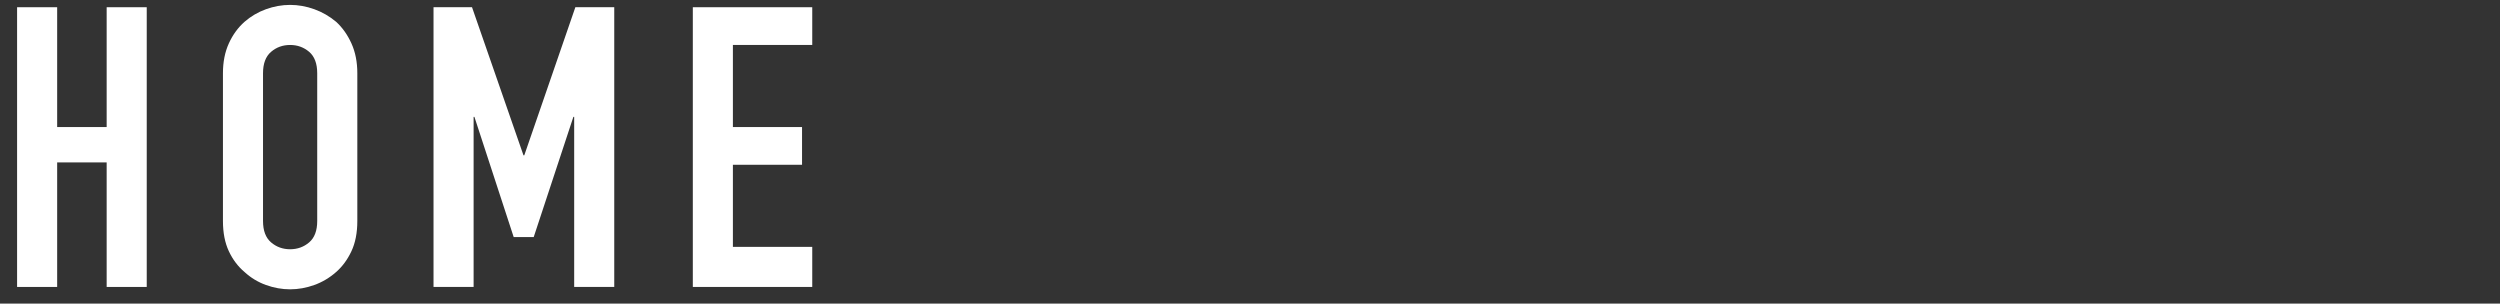 <?xml version="1.0" encoding="UTF-8"?>
<svg id="_レイヤー_1" data-name="レイヤー_1" xmlns="http://www.w3.org/2000/svg" xmlns:xlink="http://www.w3.org/1999/xlink" version="1.1" viewBox="0 0 140 17">
  <rect x="0" y="0" width="140" height="17" fill="#333333" stroke="none"/>
  <!-- Generator: Adobe Illustrator 29.7.1, SVG Export Plug-In . SVG Version: 2.1.1 Build 8)  -->
  <defs>
    <style>
      .st0 {
        fill: none;
      }

      .st1 {
        fill: #fff;
      }

      .st2 {
        clip-path: url(#clippath);
      }
    </style>
    <clipPath id="clippath">
      <rect class="st0" width="140" height="17"/>
    </clipPath>
  </defs>
  <g class="st2">
    <g>
      <path class="st1" d="M.957,16.069V.405h2.244v6.71h2.772V.405h2.244v15.664h-2.244v-6.974h-2.772v6.974H.957Z"/>
      <path class="st1" d="M12.485,4.102c0-.631.11-1.188.33-1.672.22-.484.514-.887.88-1.21.353-.308.752-.542,1.199-.704.447-.161.898-.242,1.353-.242s.906.081,1.354.242c.447.162.854.396,1.221.704.353.323.639.726.858,1.21.22.484.33,1.042.33,1.672v8.272c0,.66-.11,1.225-.33,1.694-.22.47-.506.858-.858,1.166-.366.323-.773.565-1.221.726s-.898.242-1.354.242-.905-.081-1.353-.242-.847-.403-1.199-.726c-.366-.308-.66-.696-.88-1.166-.22-.469-.33-1.034-.33-1.694V4.102ZM14.729,12.374c0,.542.15.942.451,1.199.301.257.656.385,1.066.385s.767-.128,1.067-.385c.301-.256.451-.656.451-1.199V4.102c0-.542-.15-.942-.451-1.199-.301-.256-.656-.385-1.067-.385s-.766.128-1.066.385c-.301.257-.451.657-.451,1.199v8.272Z"/>
      <path class="st1" d="M24.277,16.069V.405h2.156l2.882,8.294h.044L32.22.405h2.178v15.664h-2.244V6.543h-.044l-2.222,6.732h-1.122l-2.2-6.732h-.044v9.526h-2.244Z"/>
      <path class="st1" d="M38.798,16.069V.405h6.688v2.112h-4.444v4.598h3.872v2.112h-3.872v4.598h4.444v2.244h-6.688Z"/>
    </g>
  </g>
</svg>